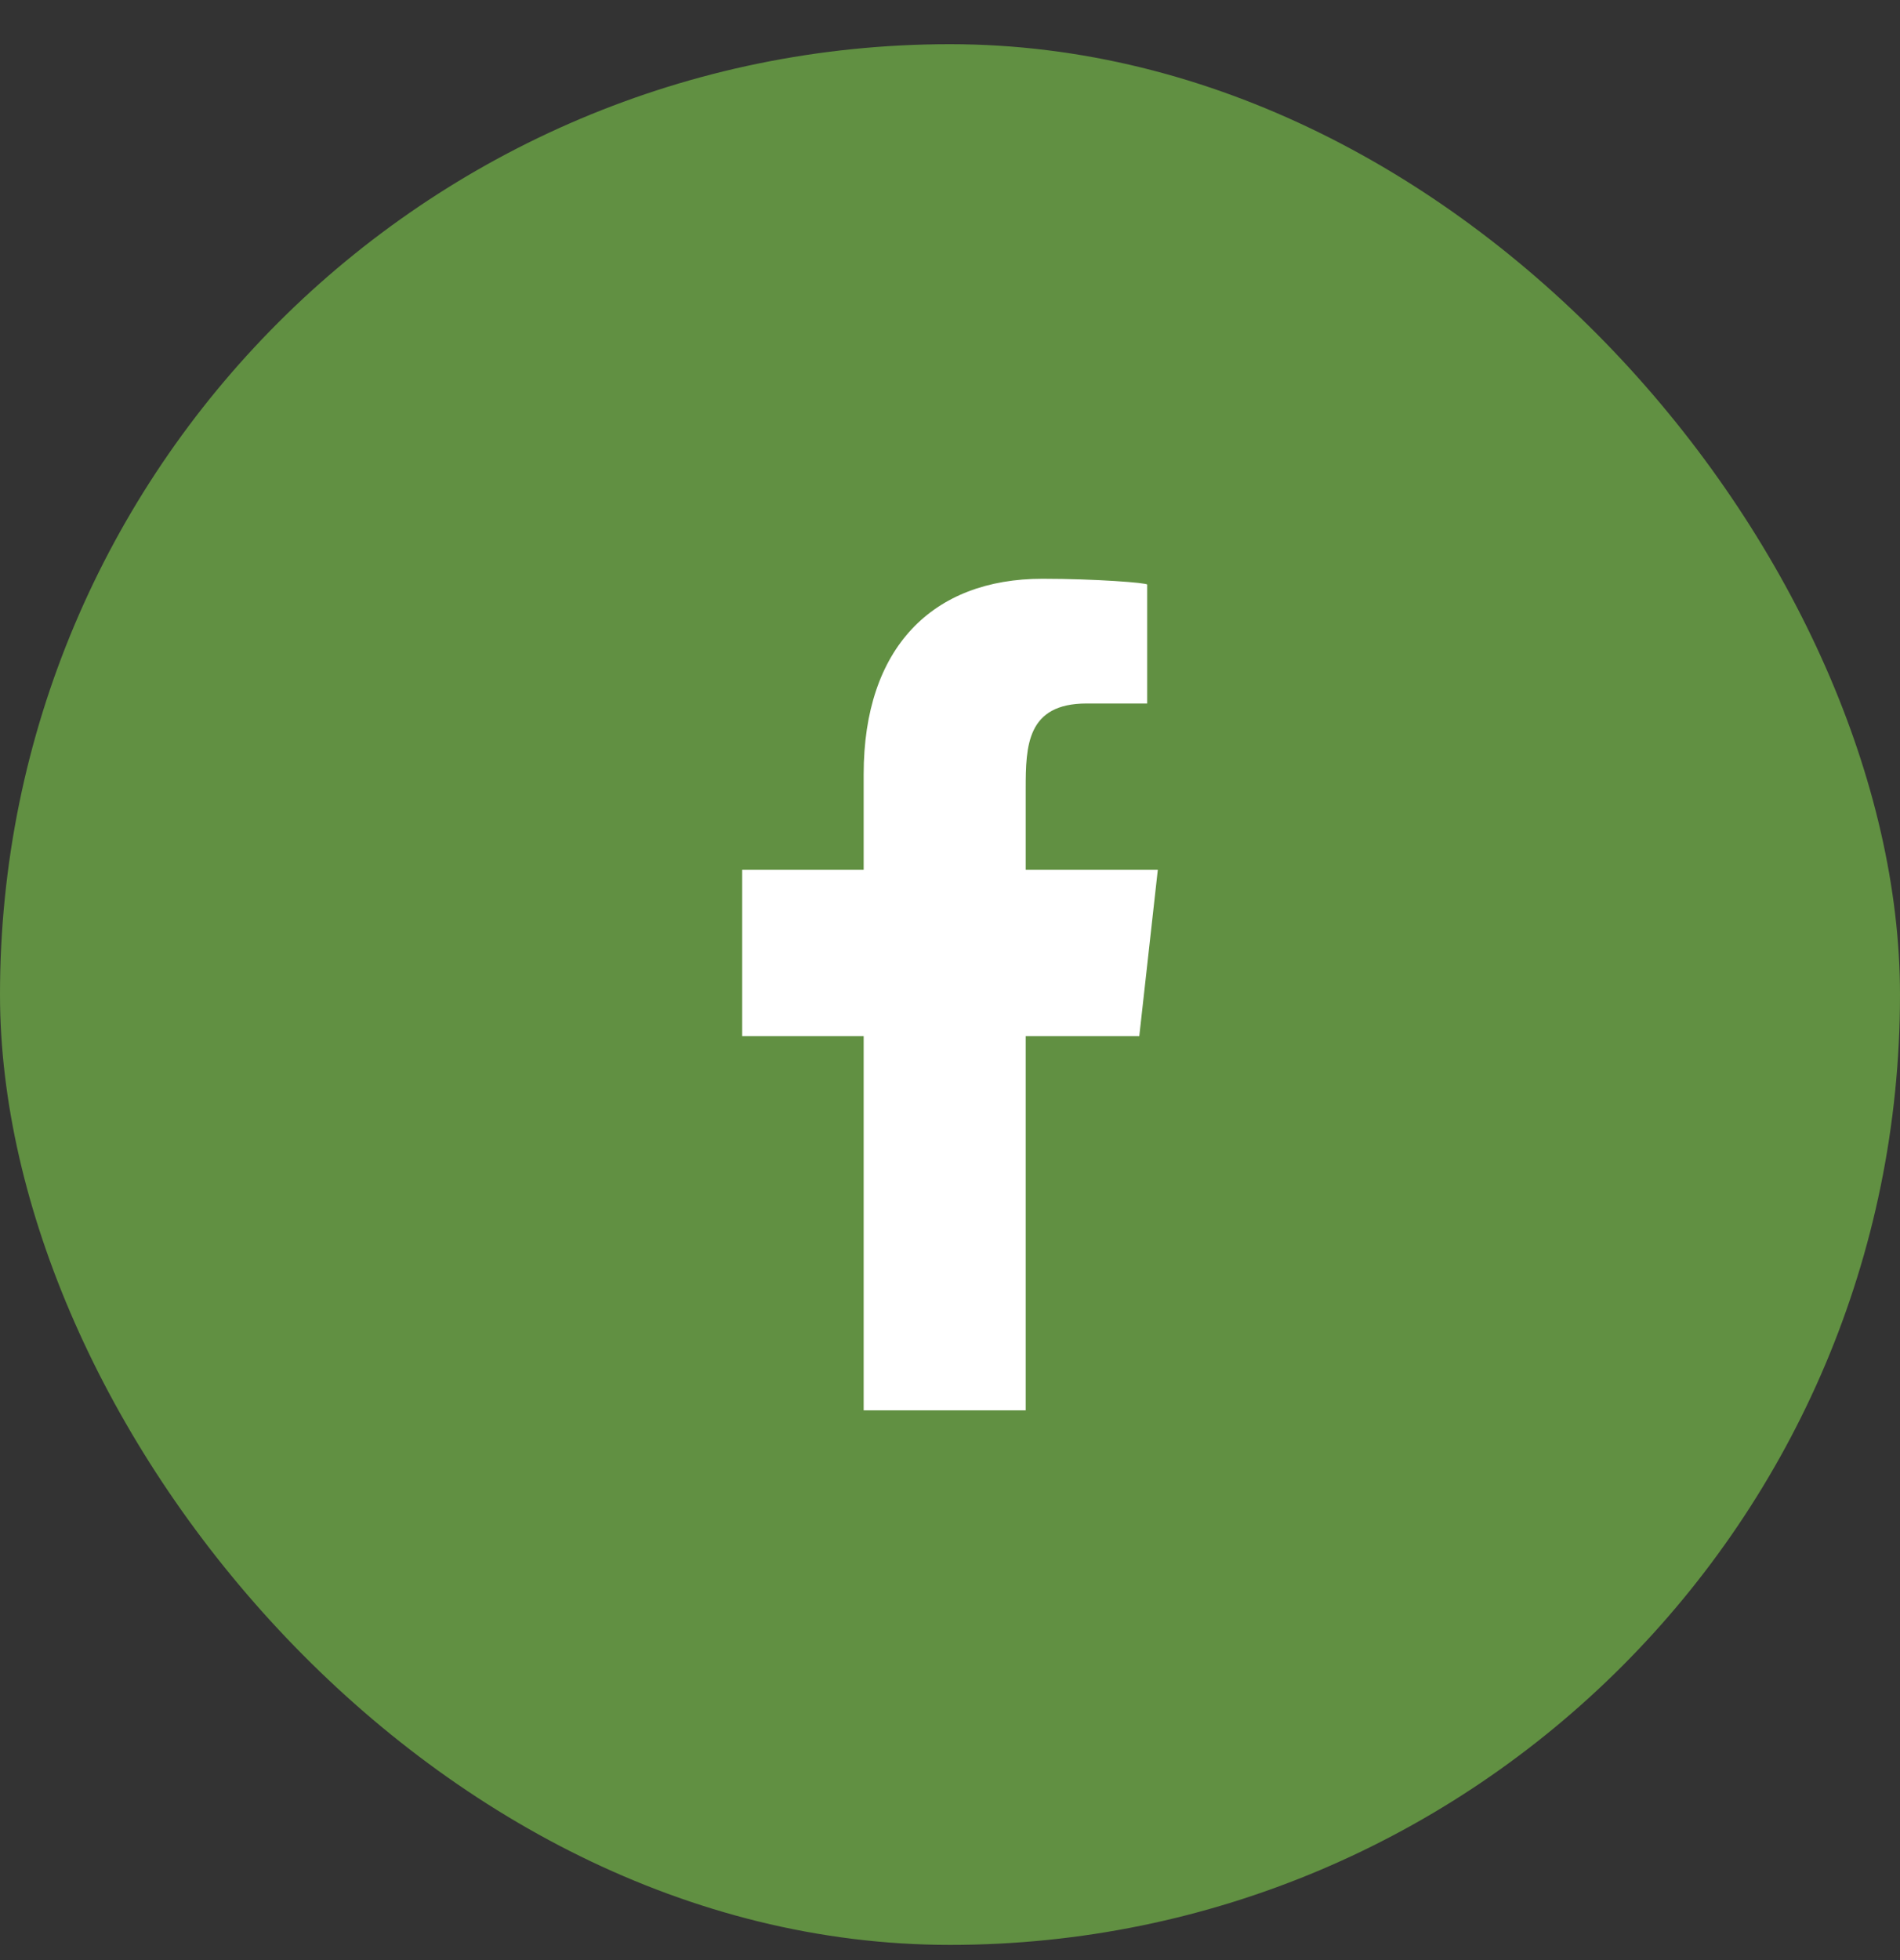 <svg width="32" height="33" viewBox="0 0 32 33" fill="none" xmlns="http://www.w3.org/2000/svg">
<rect x="0" y="0" width="32" height="33" fill="#333333" stroke="none"/>
<rect y="0.744" width="32" height="32" rx="16" fill="#619042"/>
<g clip-path="url(#clip0_1377_73)">
<path fill-rule="evenodd" clip-rule="evenodd" d="M17.275 23.744V17.444H19.188L19.5 14.644H17.275V13.28C17.275 12.559 17.293 11.844 18.301 11.844H19.321V9.842C19.321 9.812 18.445 9.744 17.558 9.744C15.706 9.744 14.546 10.904 14.546 13.034V14.644H12.5V17.444H14.546V23.744H17.275Z" fill="white"/>
</g>
<defs>
<clipPath id="clip0_1377_73">
<rect width="14" height="14" fill="white" transform="translate(9 9.744)"/>
</clipPath>
</defs>
</svg>
